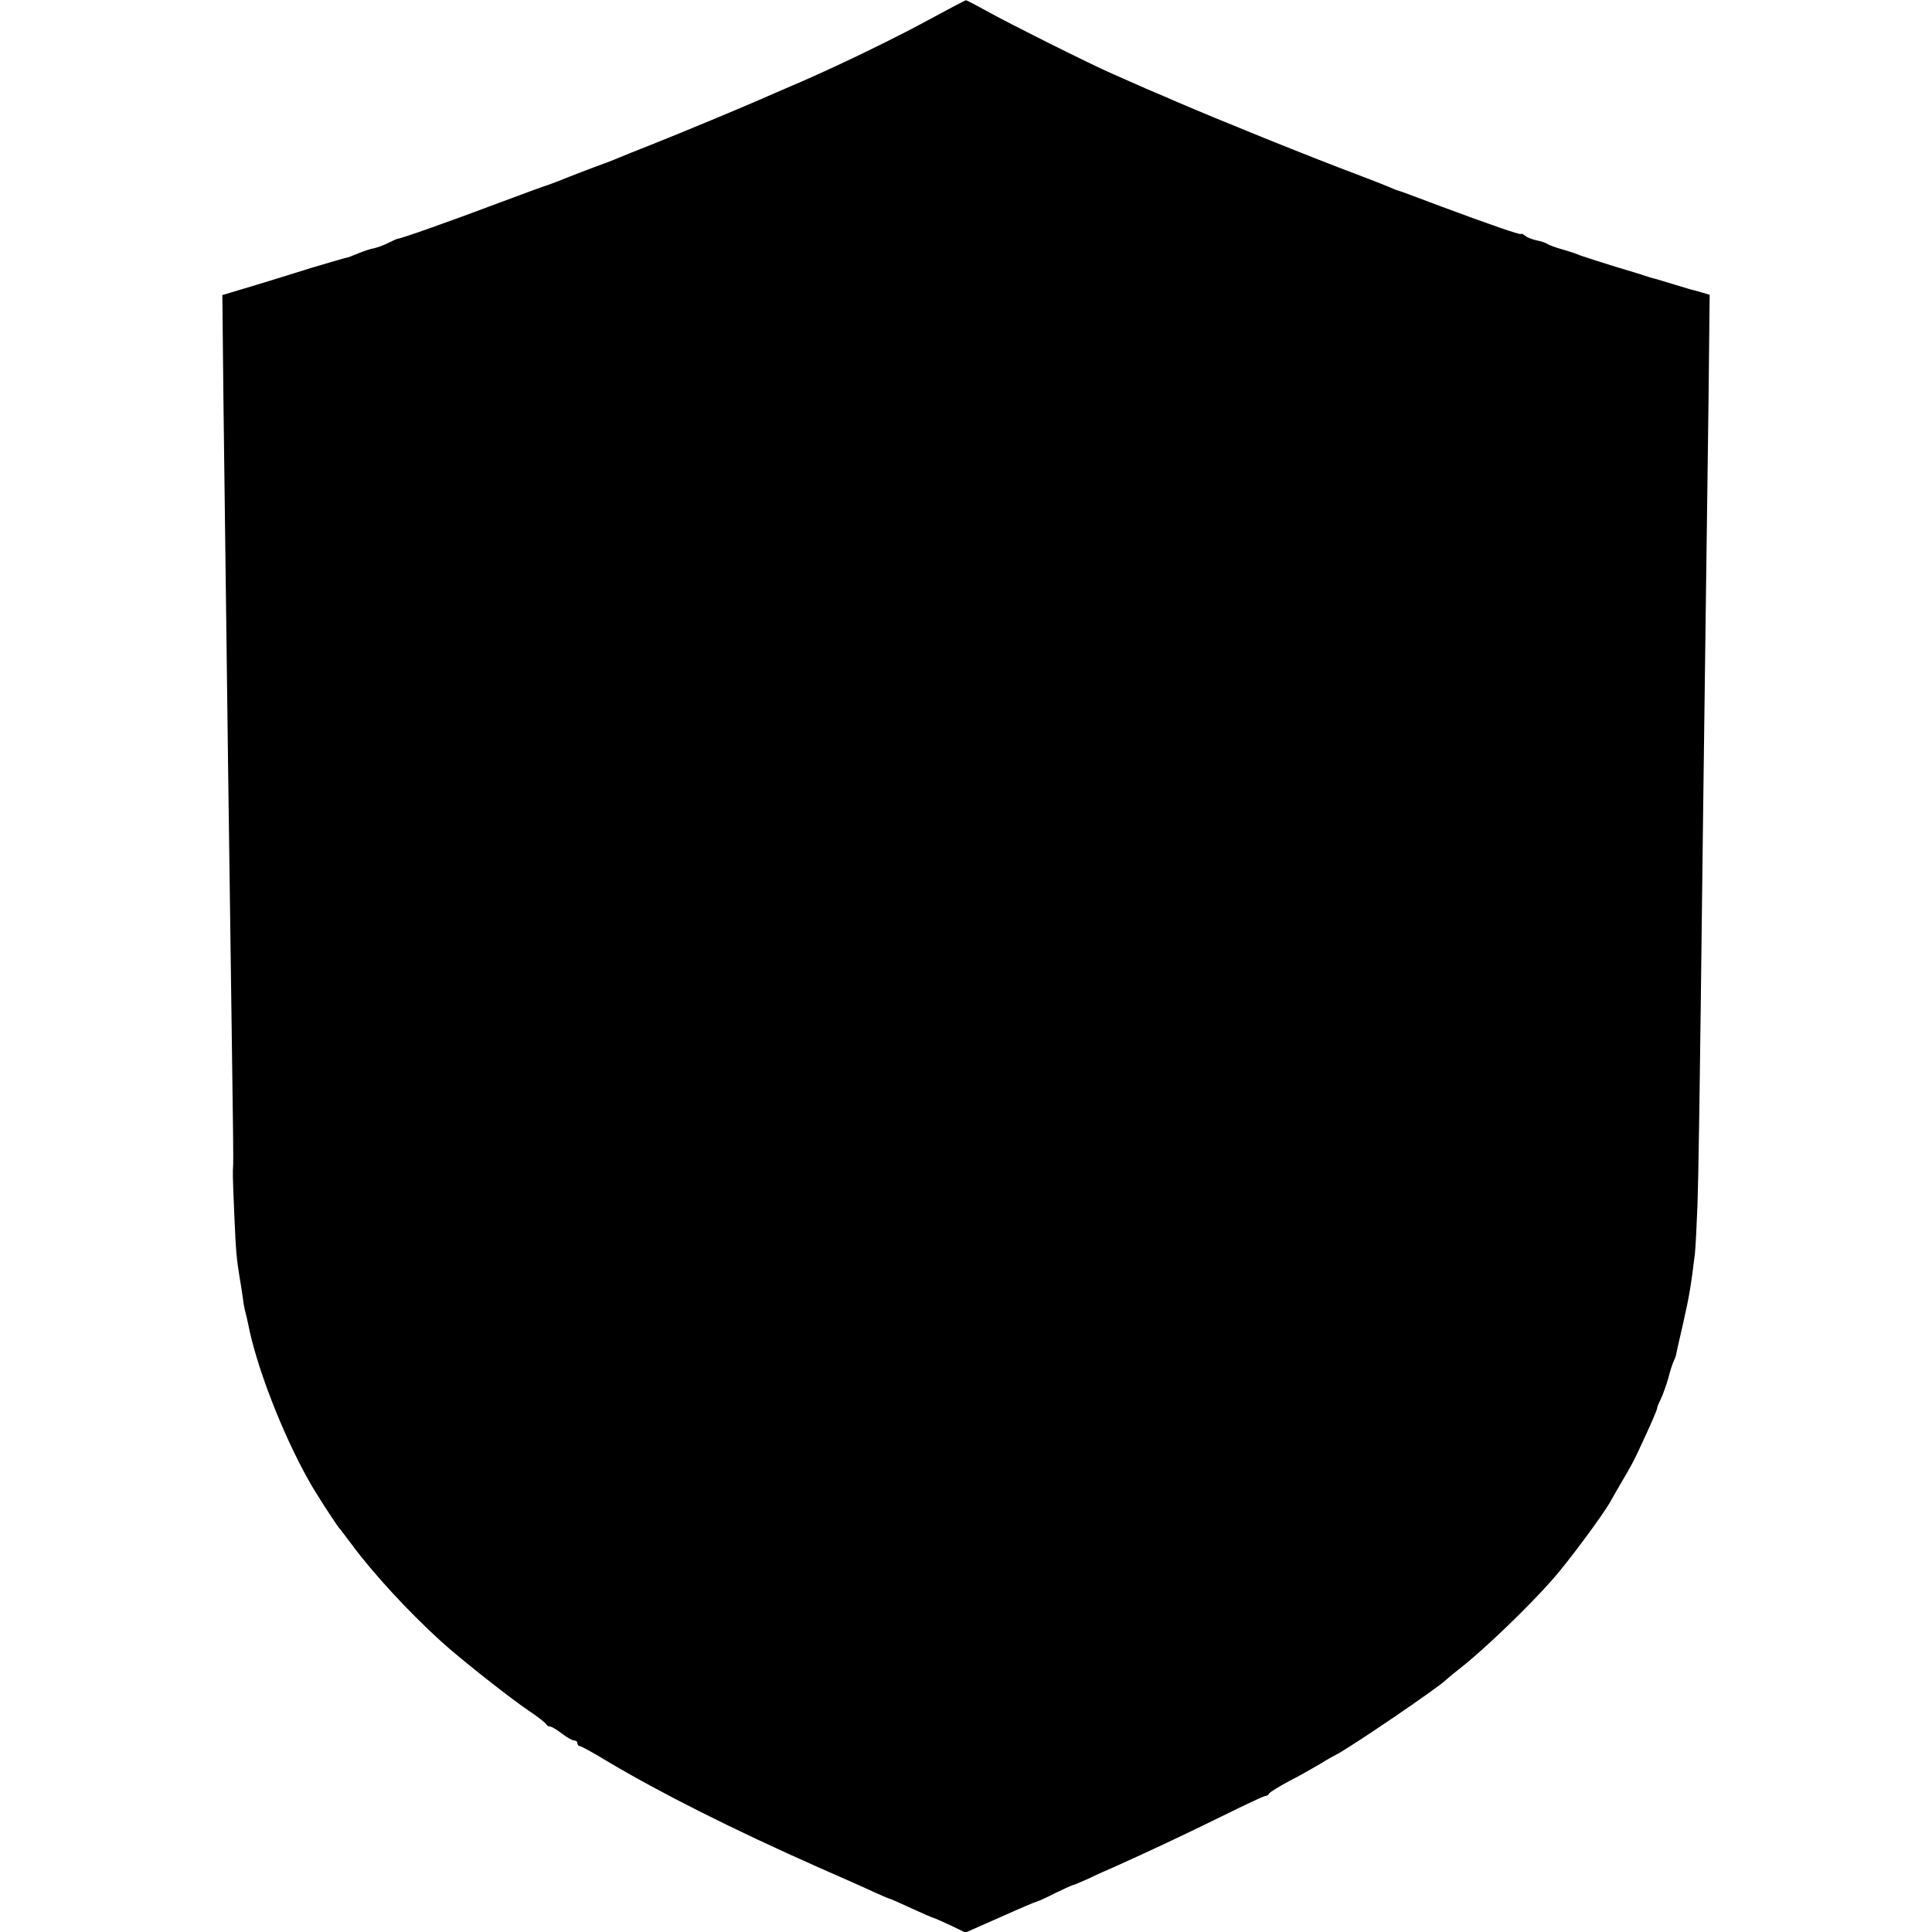 <?xml version="1.0" standalone="no"?>
<!DOCTYPE svg PUBLIC "-//W3C//DTD SVG 20010904//EN"
 "http://www.w3.org/TR/2001/REC-SVG-20010904/DTD/svg10.dtd">
<svg version="1.0" xmlns="http://www.w3.org/2000/svg"
 width="696pt" height="696pt" viewBox="0 0 696 696"
 preserveAspectRatio="xMidYMid meet">
<g transform="translate(0,696) scale(0.1,-0.1)"
fill="#000000" stroke="none">
<path d="M3365 6899 c-135 -74 -333 -170 -480 -234 -60 -26 -128 -55 -150 -65
-78 -34 -287 -121 -388 -161 -56 -22 -111 -44 -122 -49 -11 -5 -58 -23 -105
-40 -47 -18 -96 -37 -110 -43 -14 -5 -29 -11 -35 -13 -5 -1 -82 -29 -170 -62
-196 -74 -367 -134 -373 -132 -1 0 -15 -6 -31 -14 -15 -8 -39 -17 -52 -20 -13
-2 -40 -11 -59 -19 -19 -8 -39 -16 -45 -16 -5 -1 -59 -17 -120 -35 -60 -19
-158 -49 -217 -67 l-107 -32 4 -386 c10 -819 24 -1885 31 -2361 3 -201 5 -374
4 -385 -2 -33 -2 -35 4 -180 6 -138 8 -158 20 -232 4 -21 8 -52 11 -70 2 -18
6 -40 9 -50 3 -10 7 -29 10 -43 29 -151 123 -395 219 -565 22 -40 93 -150 109
-170 5 -5 25 -33 46 -60 75 -102 206 -244 321 -348 64 -59 249 -205 316 -250
33 -22 61 -44 63 -49 2 -4 8 -8 14 -8 5 0 24 -11 42 -25 18 -14 38 -25 44 -25
7 0 12 -4 12 -10 0 -5 4 -10 8 -10 5 0 49 -24 98 -54 193 -115 457 -248 769
-386 77 -34 164 -72 193 -86 29 -13 54 -24 57 -24 2 0 38 -16 79 -35 42 -19
78 -35 81 -35 2 0 29 -12 59 -26 l54 -26 127 56 c69 31 128 56 131 56 3 0 32
13 65 30 33 16 62 29 64 29 3 0 29 11 58 24 28 14 72 33 97 44 118 53 248 114
382 180 81 40 151 73 156 73 6 0 12 4 14 9 2 4 35 25 73 45 39 20 88 48 110
61 22 14 47 28 55 32 42 19 380 249 400 272 3 3 28 24 55 45 85 67 246 222
328 316 53 59 185 237 208 280 11 19 33 58 49 85 17 28 40 70 51 95 45 96 69
151 69 158 0 4 6 18 13 32 7 14 19 48 27 75 7 28 16 55 19 60 3 6 6 15 8 20 1
6 13 60 27 120 22 98 28 134 42 250 2 17 6 93 9 170 4 129 7 288 20 1380 3
215 7 561 10 770 3 209 7 549 10 757 l4 376 -27 8 c-15 4 -29 8 -32 9 -3 0
-32 9 -65 19 -33 10 -64 19 -70 21 -5 1 -17 4 -25 7 -8 3 -62 20 -120 37 -58
18 -114 36 -125 40 -11 5 -40 15 -65 22 -25 7 -50 16 -55 20 -6 4 -23 10 -39
13 -15 3 -34 10 -42 17 -8 6 -14 9 -14 6 0 -5 -108 32 -285 98 -124 47 -150
56 -160 59 -5 1 -21 8 -35 14 -14 6 -63 25 -110 43 -171 64 -502 198 -655 264
-16 7 -64 28 -105 45 -41 18 -95 42 -120 53 -75 32 -380 185 -455 227 -38 21
-72 39 -75 39 -3 0 -54 -27 -115 -60z"/>
</g>
</svg>
